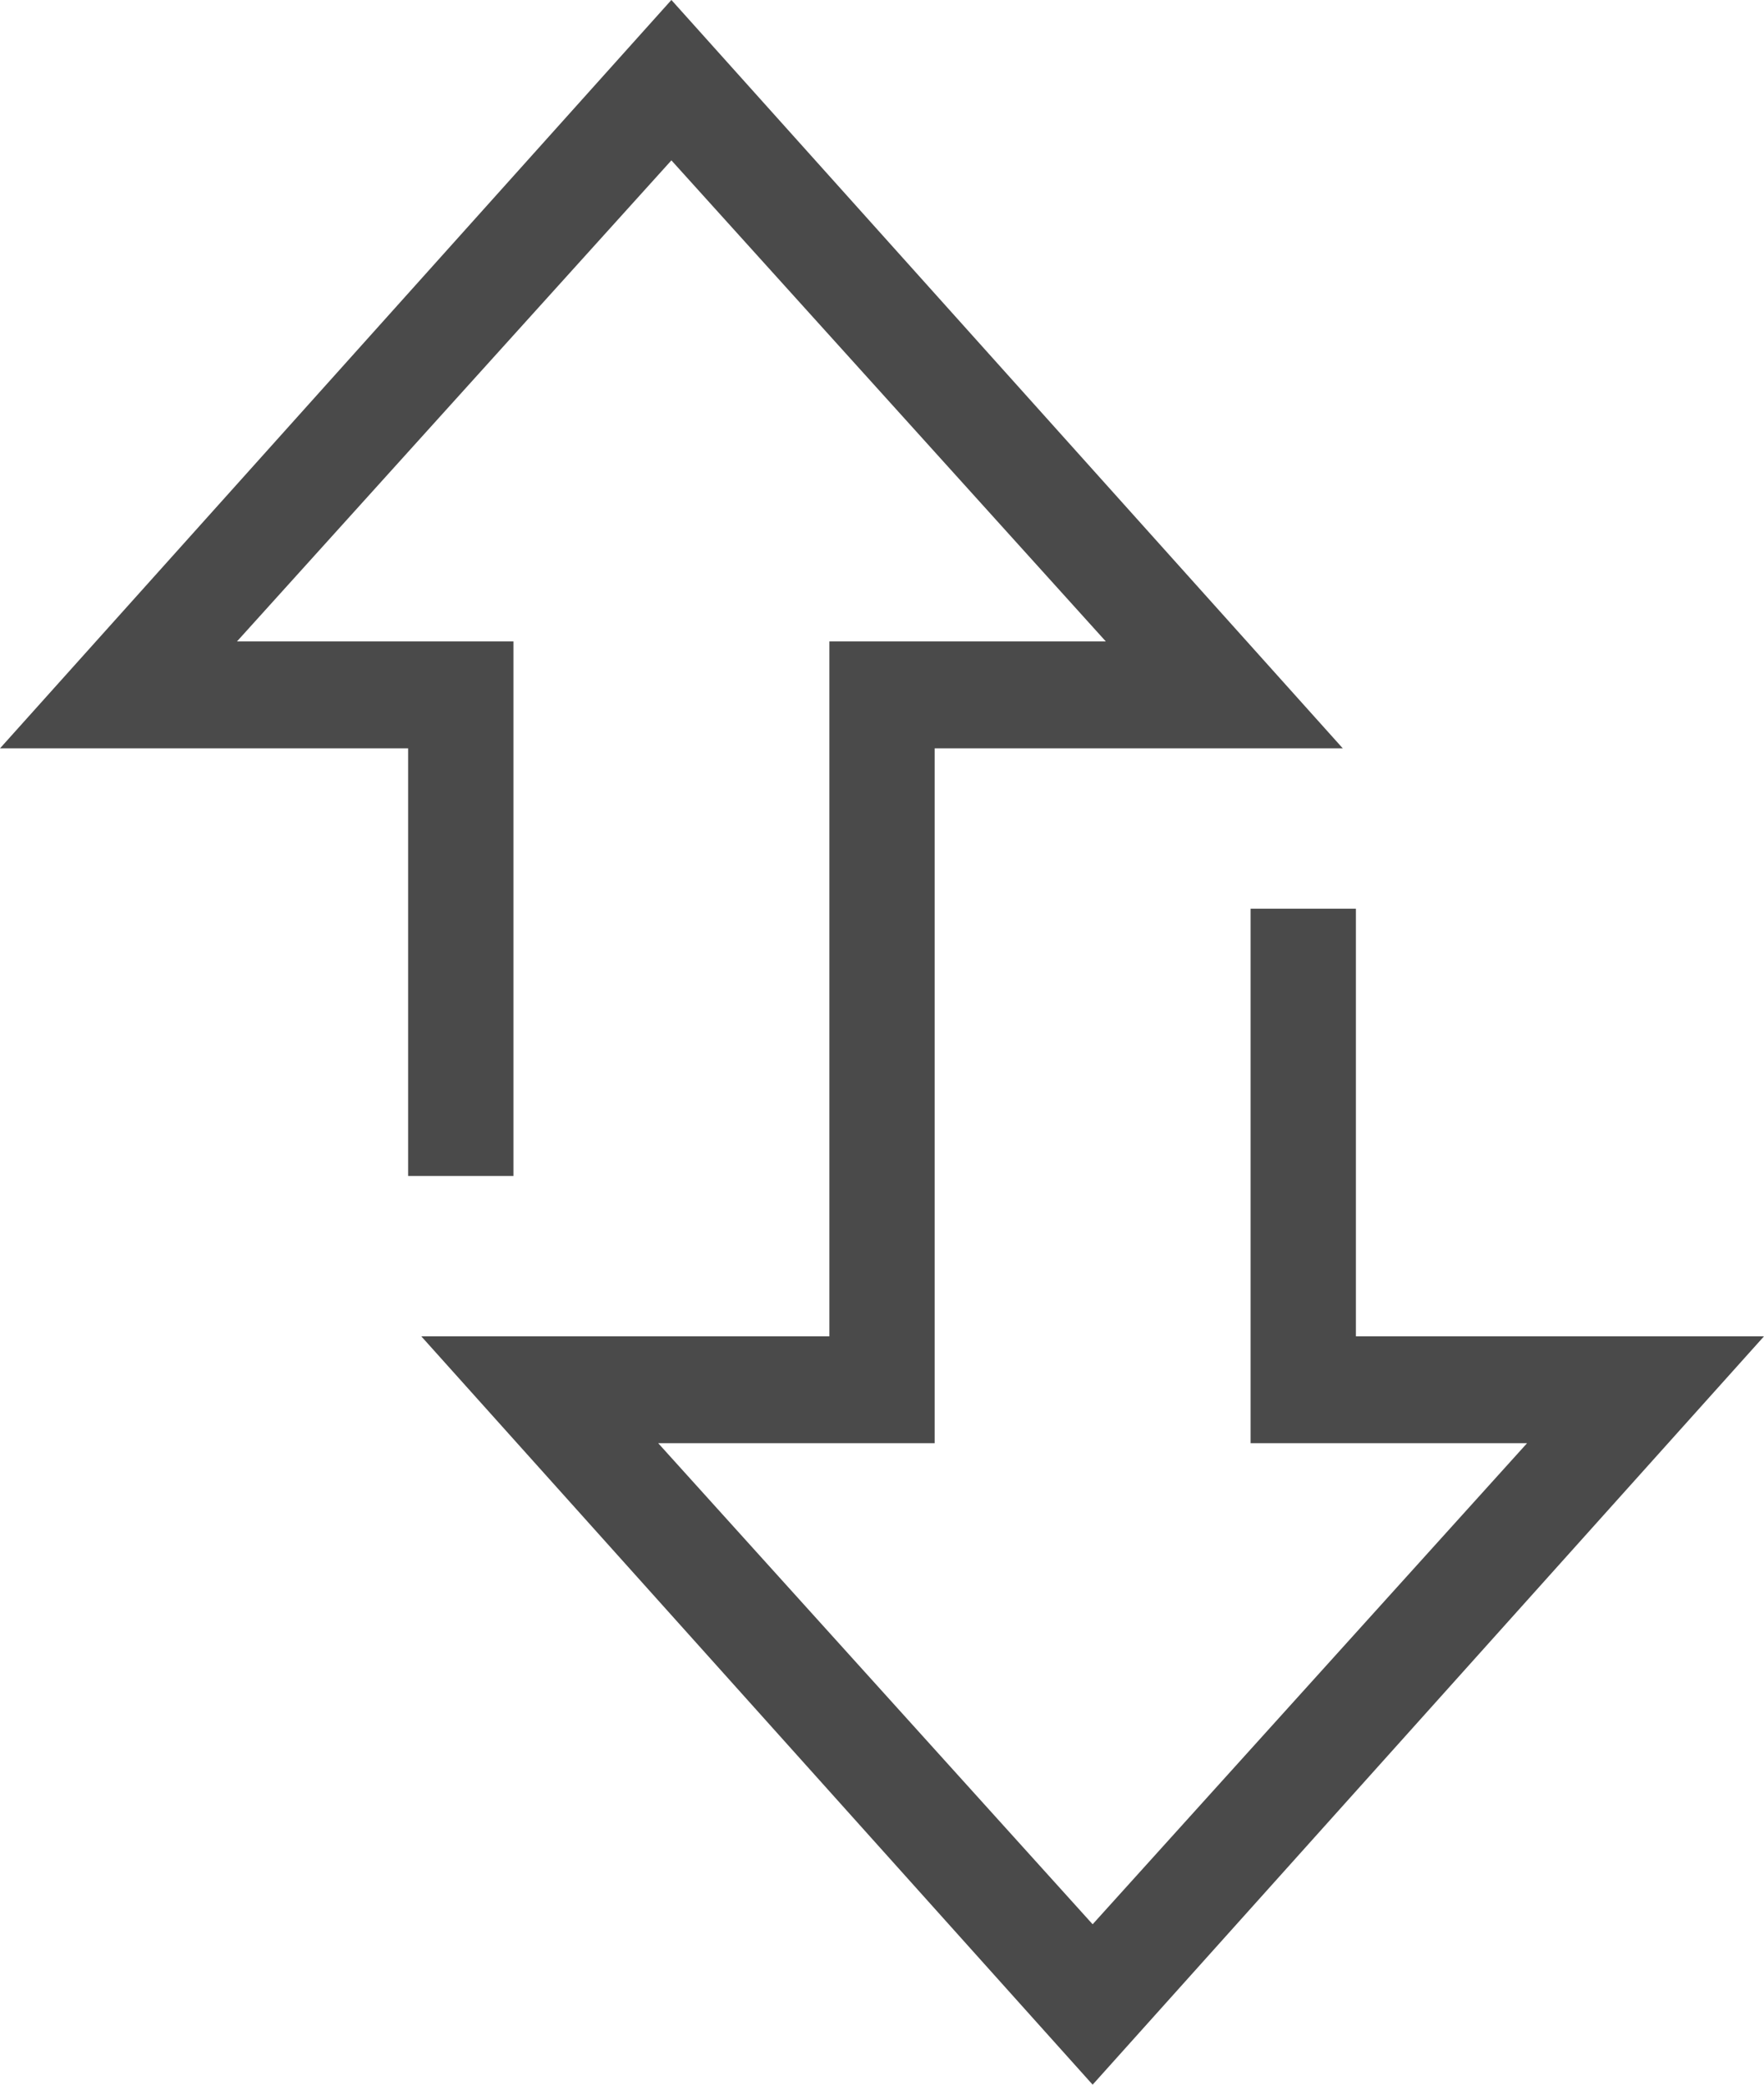 <svg height="52" viewBox="0 0 44 52" width="44" xmlns="http://www.w3.org/2000/svg"><path d="m730.821 9987.333v-10.667h-2.627v13.333h6.896l-10.836 12-10.836-12h6.896v-17.333h10.179l-16.746-18.667-16.746 18.667h10.179v10.667h2.627v-13.333h-6.896l10.836-12 10.836 12h-6.896v17.333h-10.179l16.746 18.667 16.746-18.667z" fill="#4a4a4a" fill-rule="evenodd" transform="translate(-697 -9954)"/></svg>
